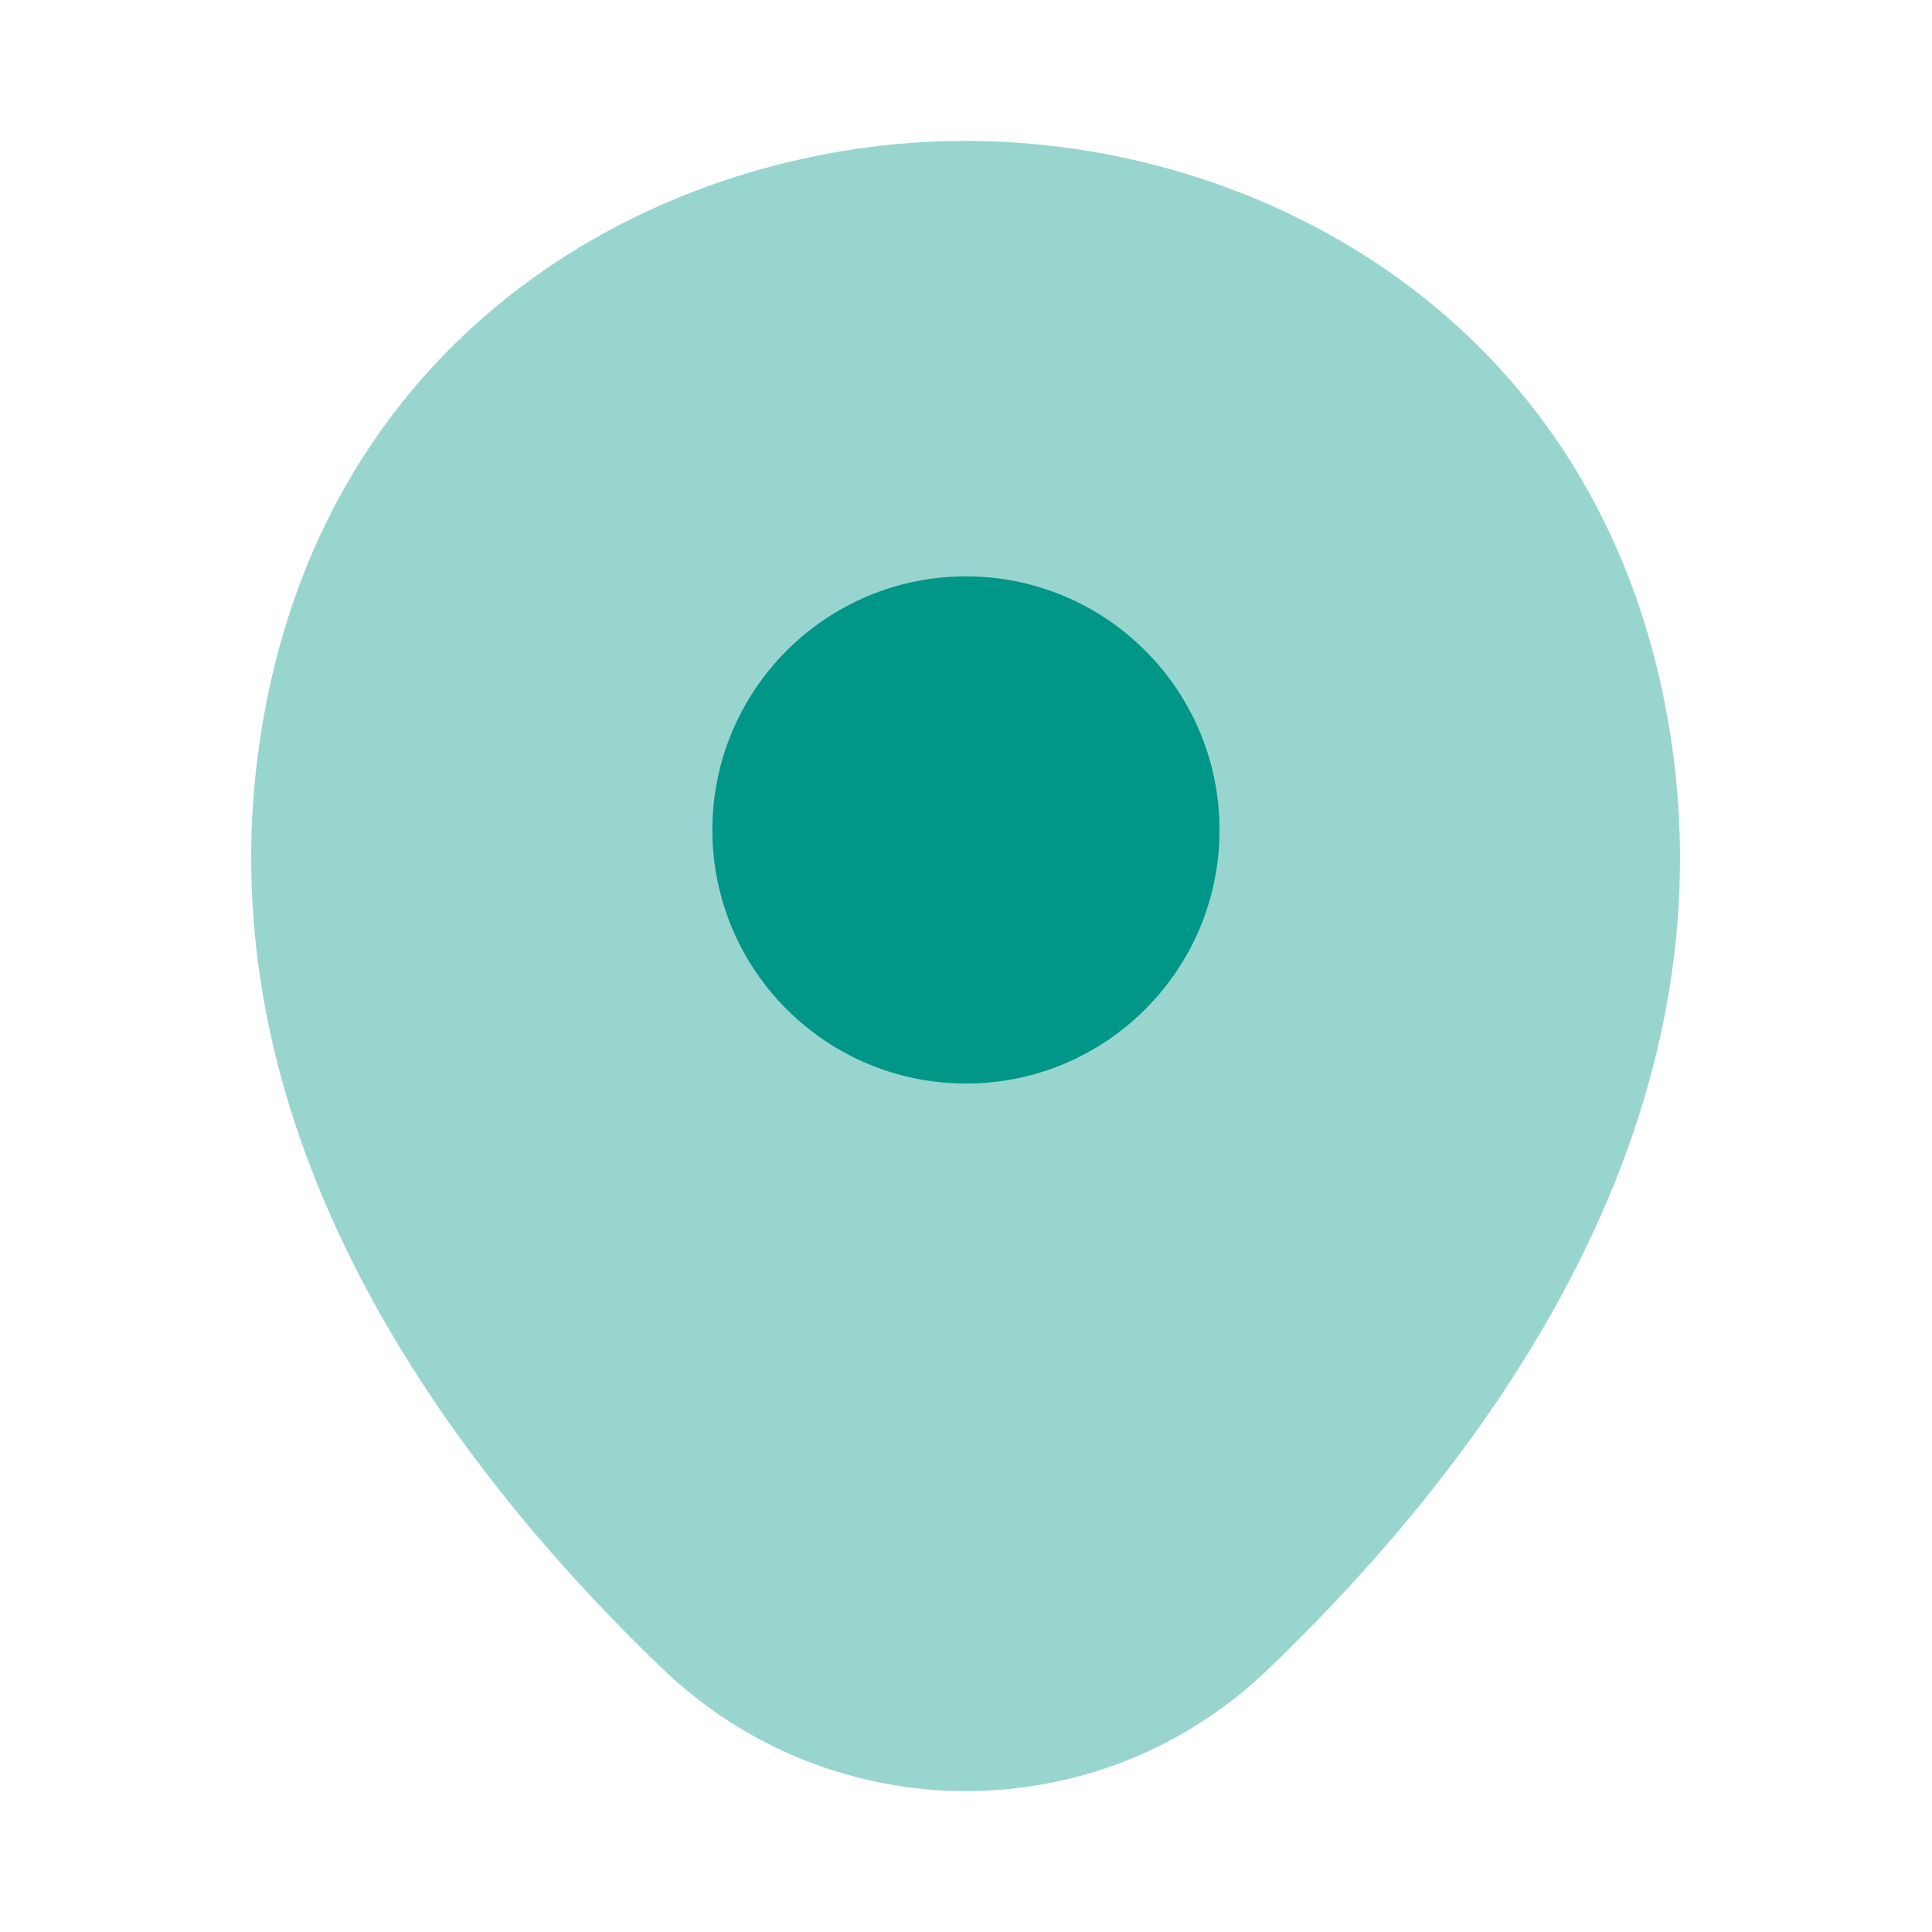 <svg width="36" height="36" viewBox="0 0 36 36" fill="none" xmlns="http://www.w3.org/2000/svg">
<path opacity="0.4" d="M30.93 12.675C29.355 5.745 23.31 2.625 18 2.625C18 2.625 18 2.625 17.985 2.625C12.69 2.625 6.63 5.73 5.055 12.66C3.3 20.4 8.04 26.955 12.33 31.08C13.92 32.61 15.96 33.375 18 33.375C20.04 33.375 22.08 32.61 23.655 31.08C27.945 26.955 32.685 20.415 30.93 12.675Z" fill="#009688"/>
<path d="M17.999 20.19C20.609 20.19 22.724 18.075 22.724 15.465C22.724 12.856 20.609 10.74 17.999 10.74C15.39 10.74 13.274 12.856 13.274 15.465C13.274 18.075 15.39 20.19 17.999 20.19Z" fill="#009688"/>
</svg>
